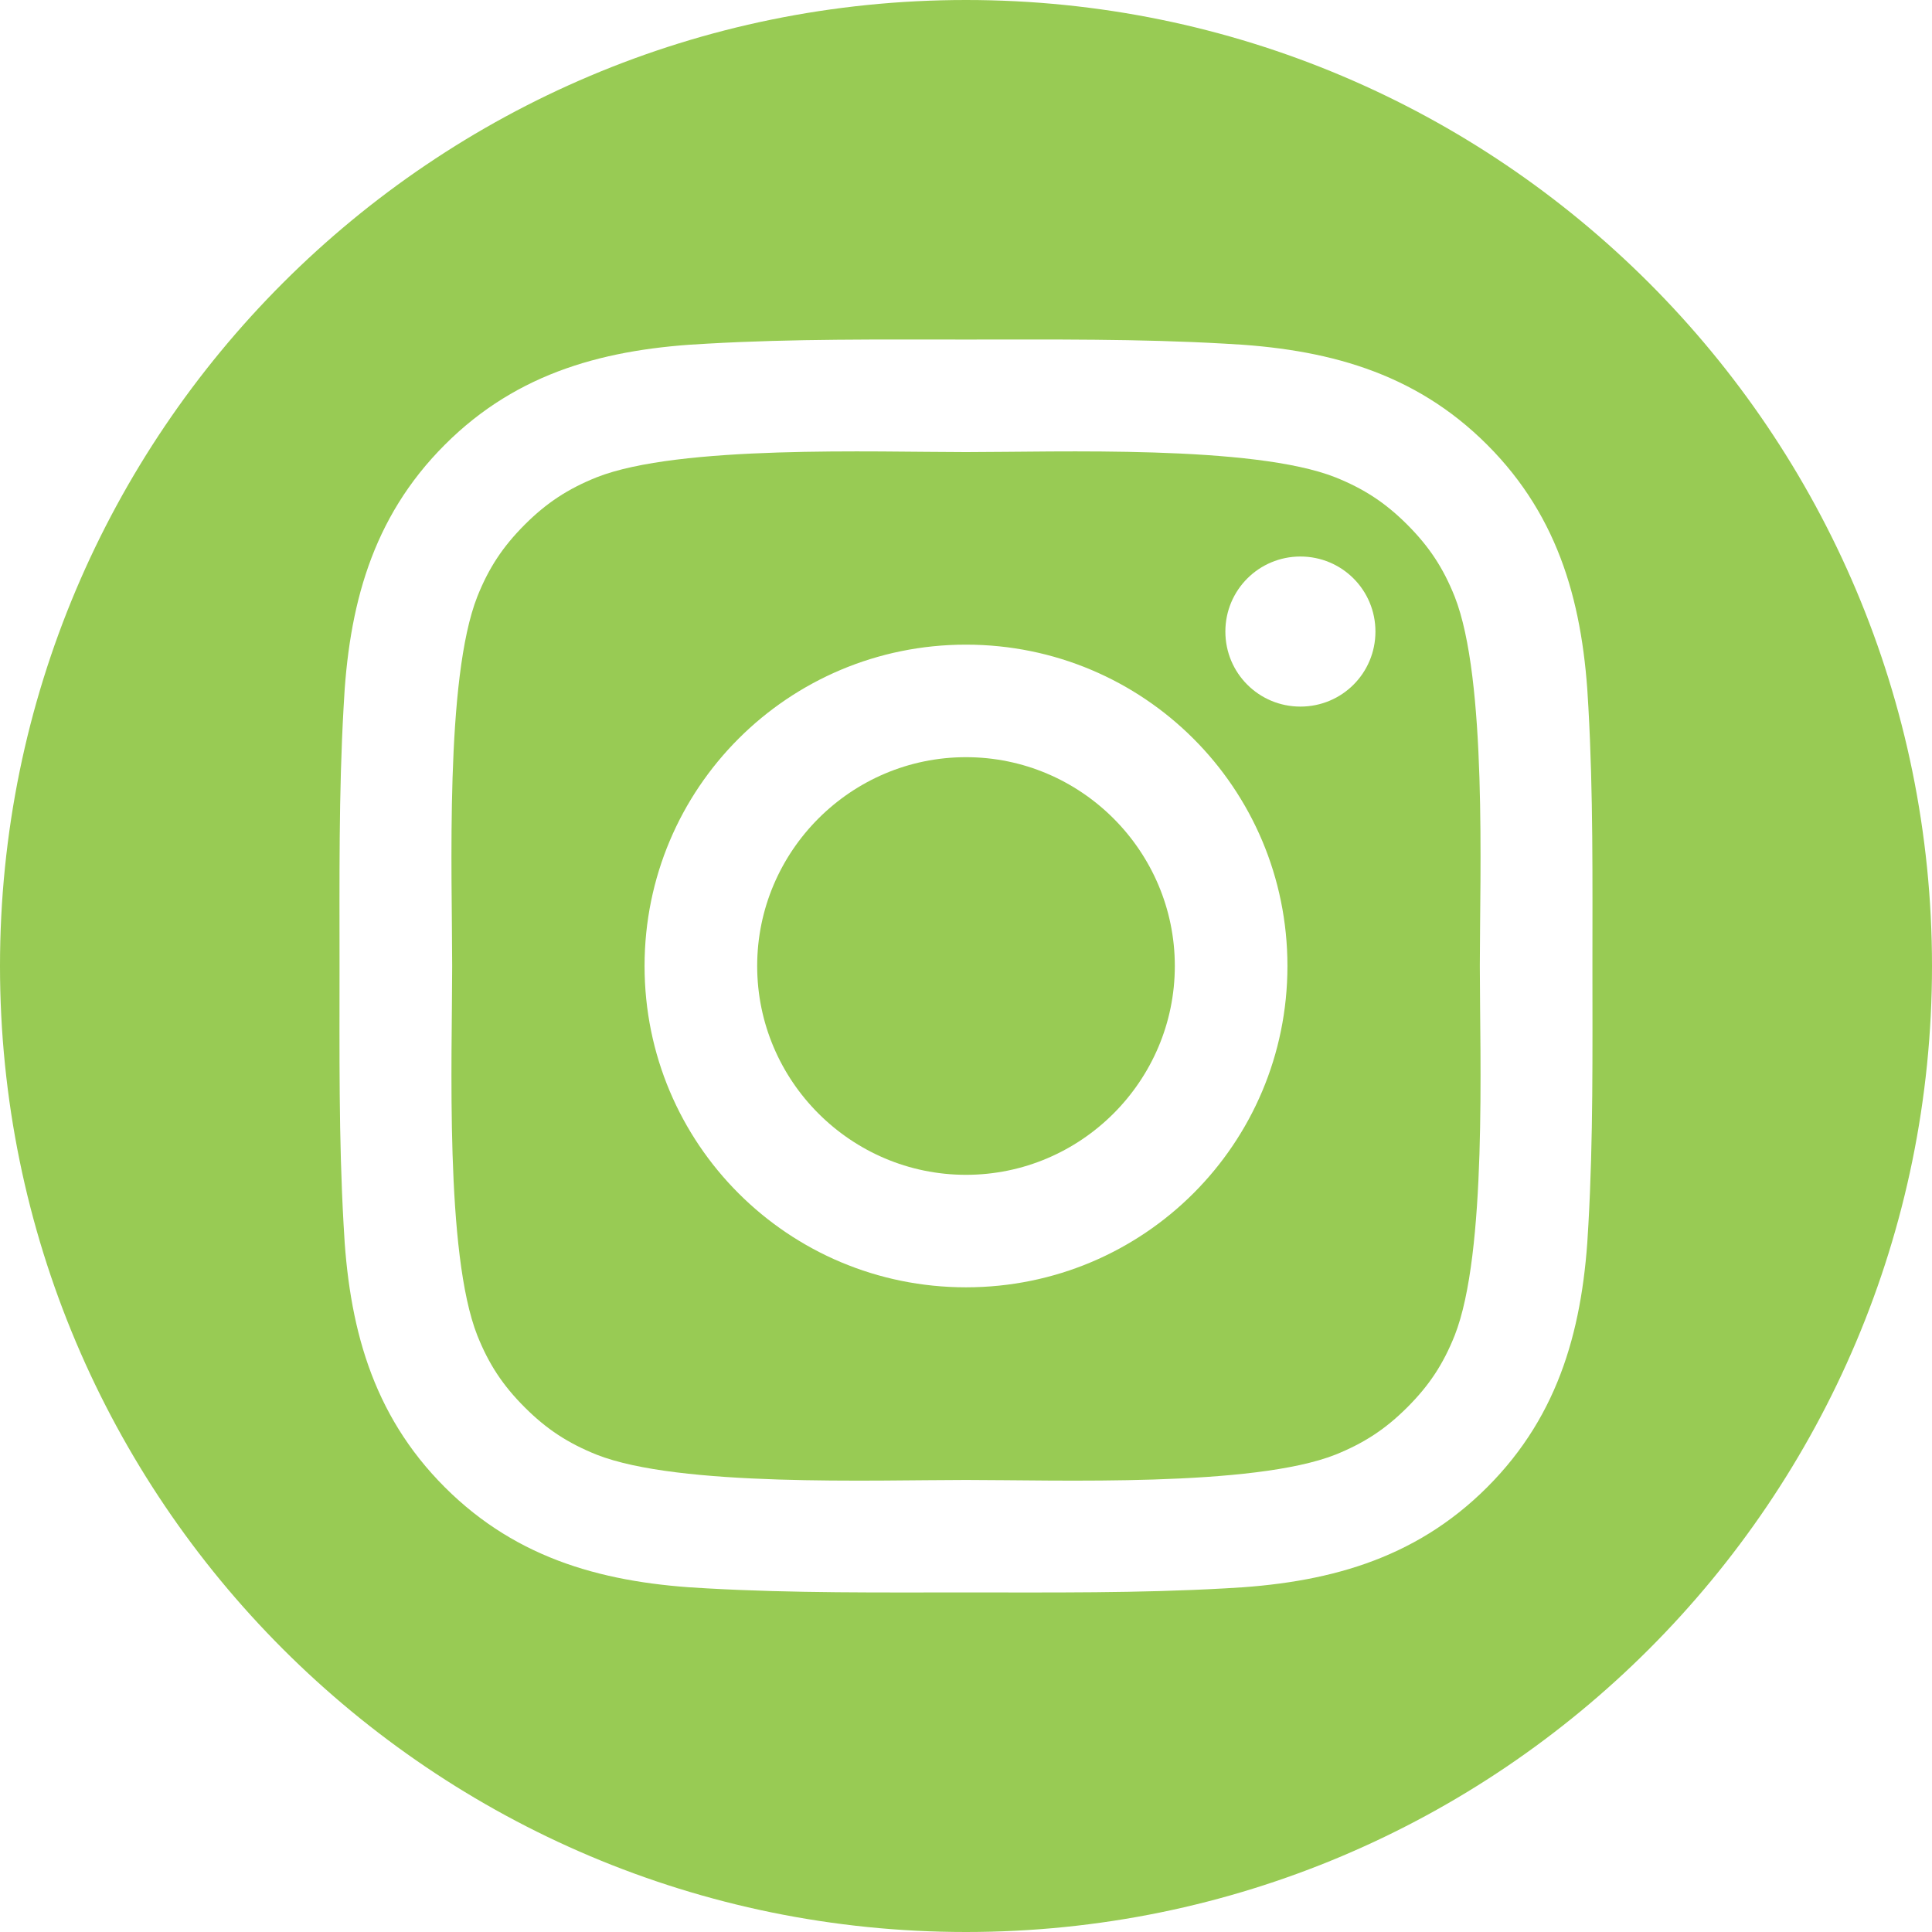 <?xml version="1.0" encoding="utf-8"?>
<!-- Generator: Adobe Illustrator 16.0.0, SVG Export Plug-In . SVG Version: 6.00 Build 0)  -->
<!DOCTYPE svg PUBLIC "-//W3C//DTD SVG 1.1//EN" "http://www.w3.org/Graphics/SVG/1.1/DTD/svg11.dtd">
<svg version="1.1" id="Layer_1" xmlns="http://www.w3.org/2000/svg" xmlns:xlink="http://www.w3.org/1999/xlink" x="0px" y="0px"
	 width="93px" height="93px" viewBox="0 0 93 93" enable-background="new 0 0 93 93" xml:space="preserve">
<g>
	<path fill="#98CB54" d="M70.021,28.712c-0.55-1.374-1.219-2.393-2.278-3.455c-1.059-1.059-2.083-1.726-3.457-2.279
		c-3.967-1.568-13.39-1.216-17.786-1.216s-13.818-0.352-17.785,1.216c-1.374,0.553-2.399,1.22-3.458,2.279
		c-1.059,1.062-1.729,2.081-2.278,3.455c-1.568,3.967-1.213,13.392-1.213,17.788s-0.355,13.818,1.213,17.791
		c0.55,1.374,1.219,2.394,2.278,3.452c1.059,1.059,2.083,1.724,3.458,2.278c3.967,1.568,13.389,1.219,17.785,1.219
		s13.818,0.349,17.786-1.219c1.374-0.555,2.398-1.22,3.457-2.278s1.728-2.078,2.278-3.452c1.569-3.972,1.213-13.395,1.213-17.791
		S71.589,32.679,70.021,28.712z M46.5,61.967c-8.558,0-15.473-6.903-15.473-15.467c0-8.561,6.915-15.469,15.473-15.469
		S61.973,37.939,61.973,46.5C61.973,55.063,55.058,61.967,46.5,61.967z M62.597,34.013c-1.998,0-3.612-1.608-3.612-3.612
		c0-2,1.614-3.612,3.612-3.612c2.003,0,3.612,1.612,3.612,3.612C66.209,32.404,64.6,34.013,62.597,34.013z"/>
	<path fill="#98CB54" d="M46.5,36.448c-5.536,0-10.052,4.517-10.052,10.052S40.964,56.552,46.5,56.552
		c5.535,0,10.052-4.517,10.052-10.052S52.035,36.448,46.5,36.448z"/>
	<path fill="#98CB54" d="M46.5,0C20.819,0,0,20.819,0,46.5S20.819,93,46.5,93S93,72.181,93,46.5S72.181,0,46.5,0z M76.46,58.944
		c-0.234,4.831-1.339,9.113-4.871,12.645s-7.814,4.637-12.645,4.871c-4.162,0.234-8.283,0.194-12.444,0.194
		s-8.283,0.04-12.445-0.194c-4.831-0.234-9.113-1.339-12.645-4.871s-4.637-7.814-4.871-12.645
		c-0.235-4.155-0.195-8.283-0.195-12.444s-0.04-8.286,0.195-12.447c0.234-4.828,1.339-9.11,4.871-12.642
		c3.532-3.535,7.814-4.634,12.645-4.869c4.162-0.237,8.283-0.197,12.445-0.197s8.283-0.04,12.444,0.197
		c4.831,0.235,9.113,1.334,12.645,4.869c3.532,3.532,4.637,7.814,4.871,12.642c0.234,4.161,0.194,8.286,0.194,12.447
		S76.695,54.789,76.46,58.944z"/>
</g>
</svg>
